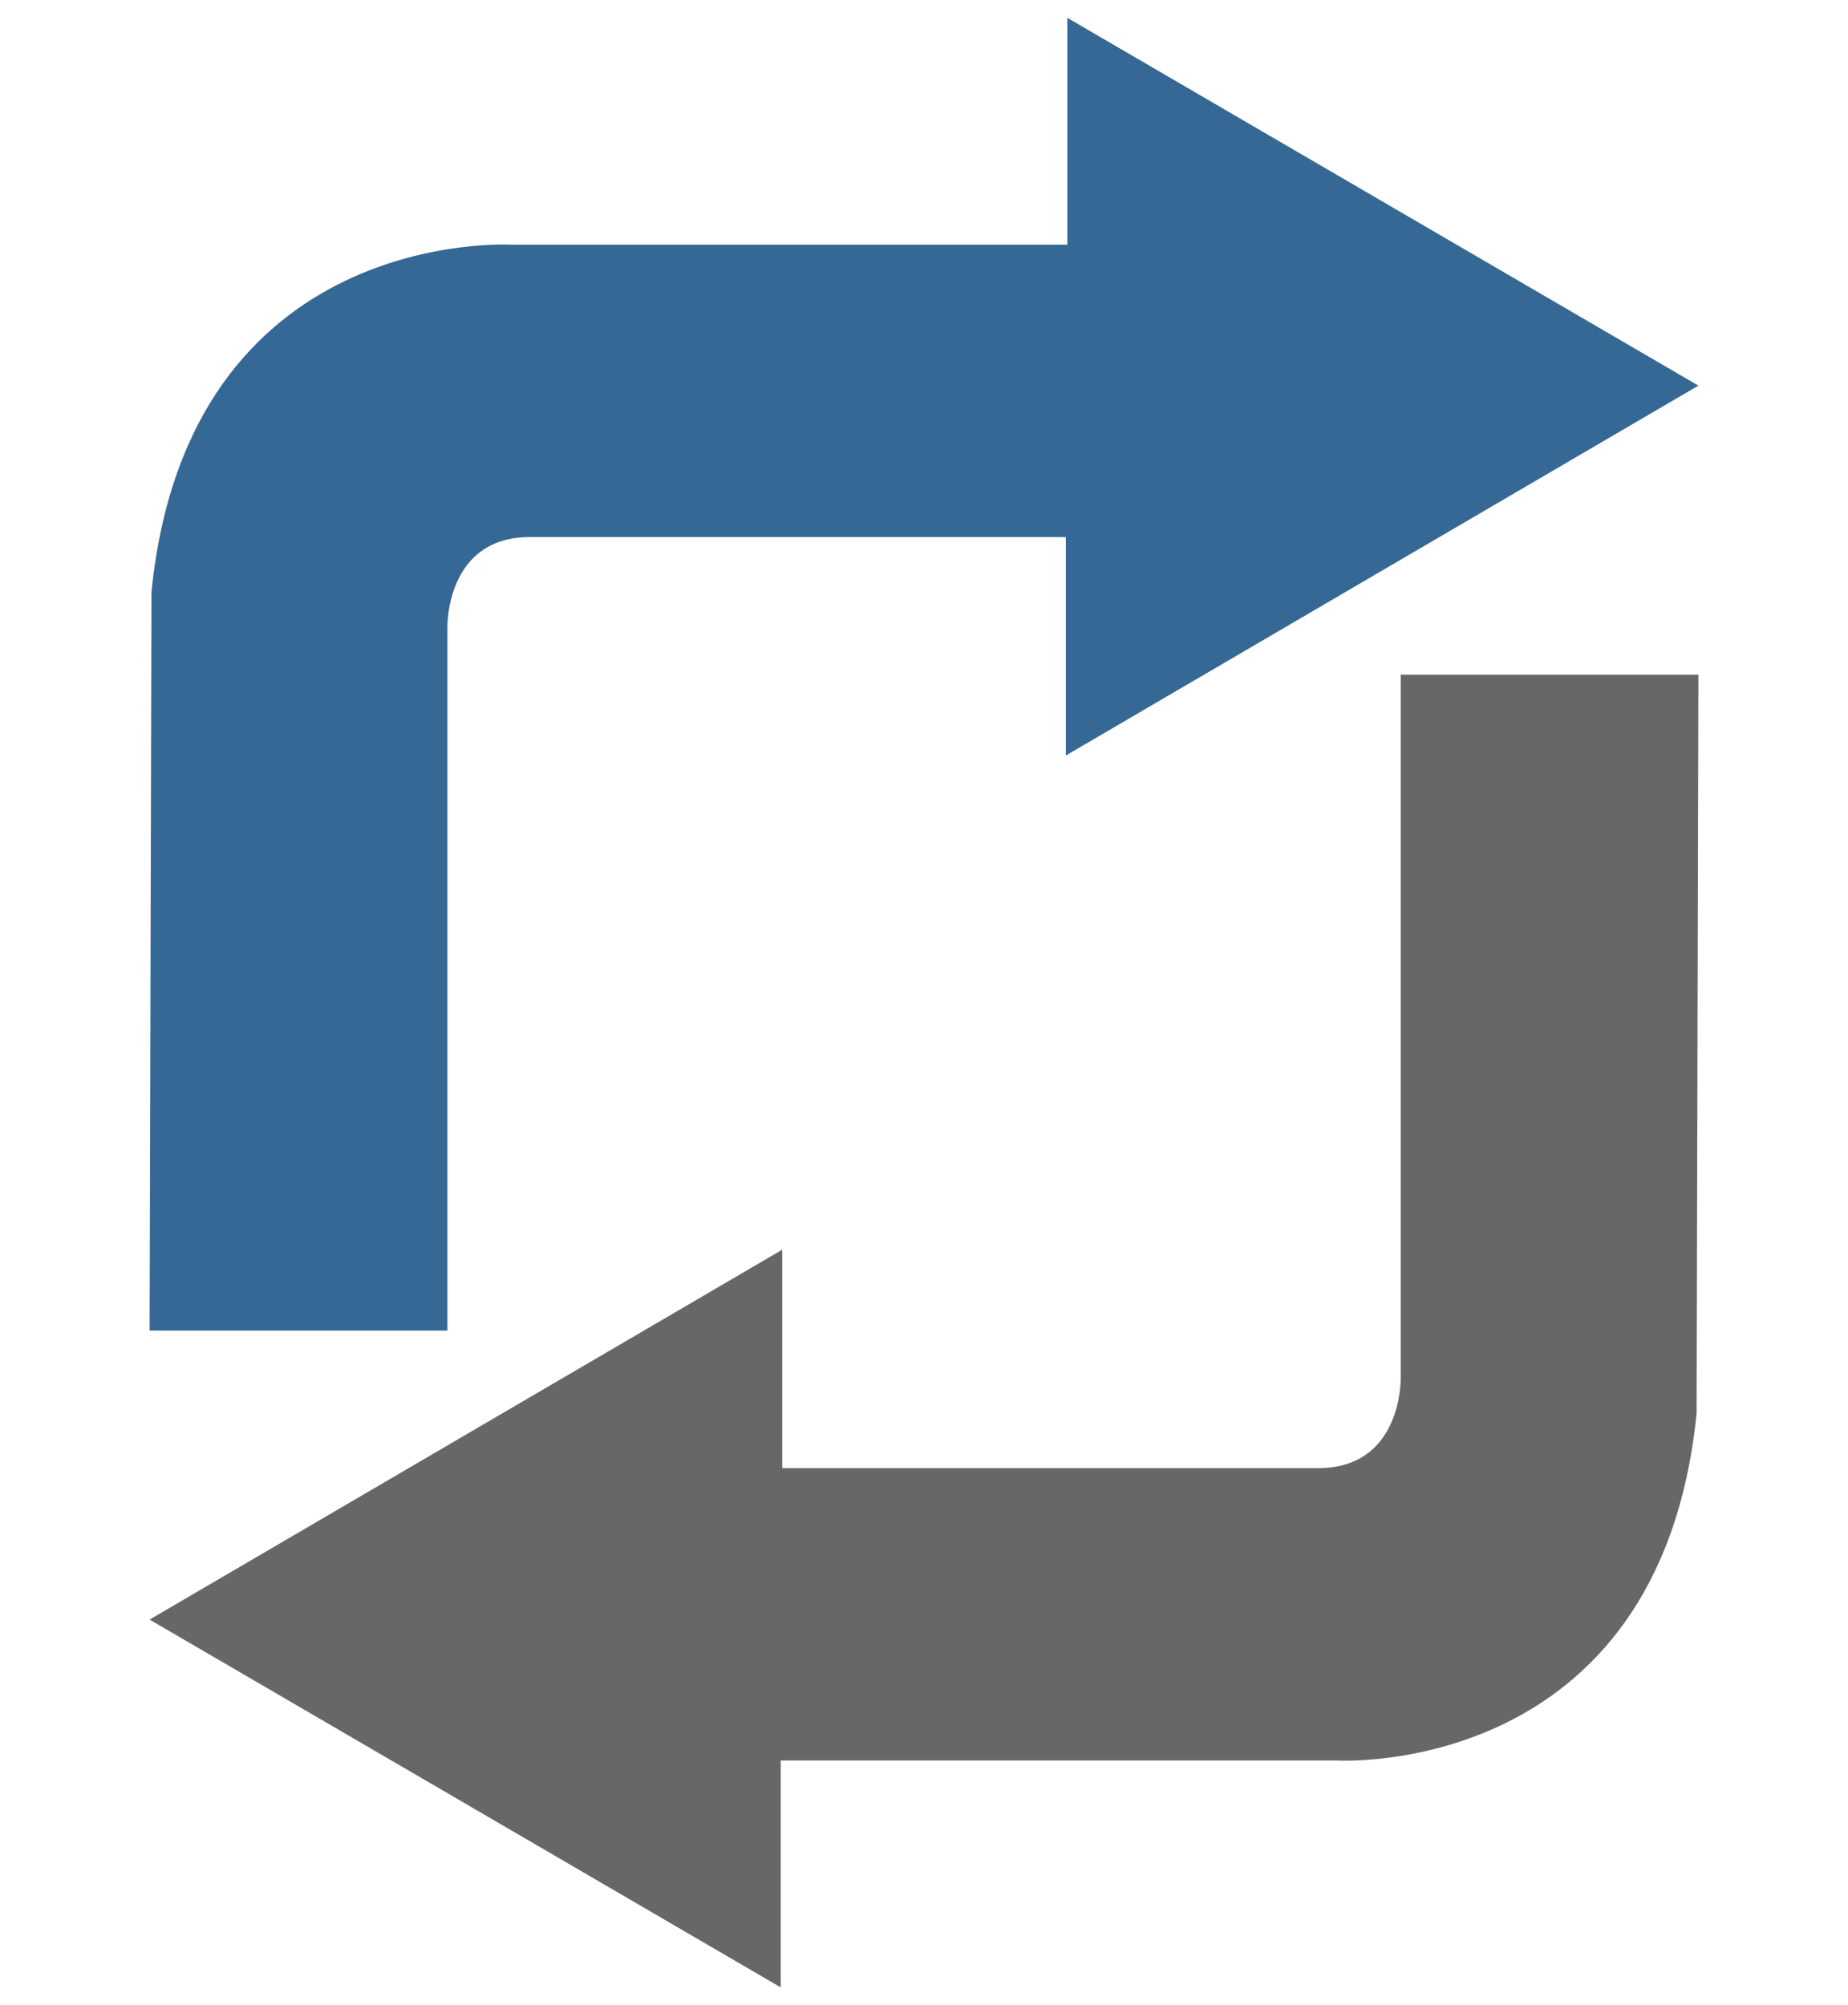 <?xml version="1.0" encoding="utf-8"?>
<!-- Generator: Adobe Illustrator 16.0.4, SVG Export Plug-In . SVG Version: 6.00 Build 0)  -->
<!DOCTYPE svg PUBLIC "-//W3C//DTD SVG 1.1//EN" "http://www.w3.org/Graphics/SVG/1.1/DTD/svg11.dtd">
<svg version="1.1" id="Layer_1" xmlns="http://www.w3.org/2000/svg" xmlns:xlink="http://www.w3.org/1999/xlink" x="0px" y="0px"
	 width="213.015px" height="231.102px" viewBox="0 0 213.015 231.102" enable-background="new 0 0 213.015 231.102"
	 xml:space="preserve">
<g>
	<g>
		<g>
			<path fill="#356895" d="M17.244,153.346h34.327V72.317c0,0-0.248-10.419,9.498-10.419h61.79v25.174l72.912-42.629l-72.74-42.388
				v26.148H58.878c0,0-37.19-2.194-41.417,40.03L17.244,153.346z"/>
			<path fill="#676767" d="M195.771,77.758h-34.314v81.026c0,0,0.245,10.417-9.506,10.417H90.166V144.03l-72.922,42.629
				l72.75,42.389v-26.148h64.153c0,0,37.192,2.192,41.417-40.032L195.771,77.758z"/>
		</g>
	</g>
</g>
</svg>
